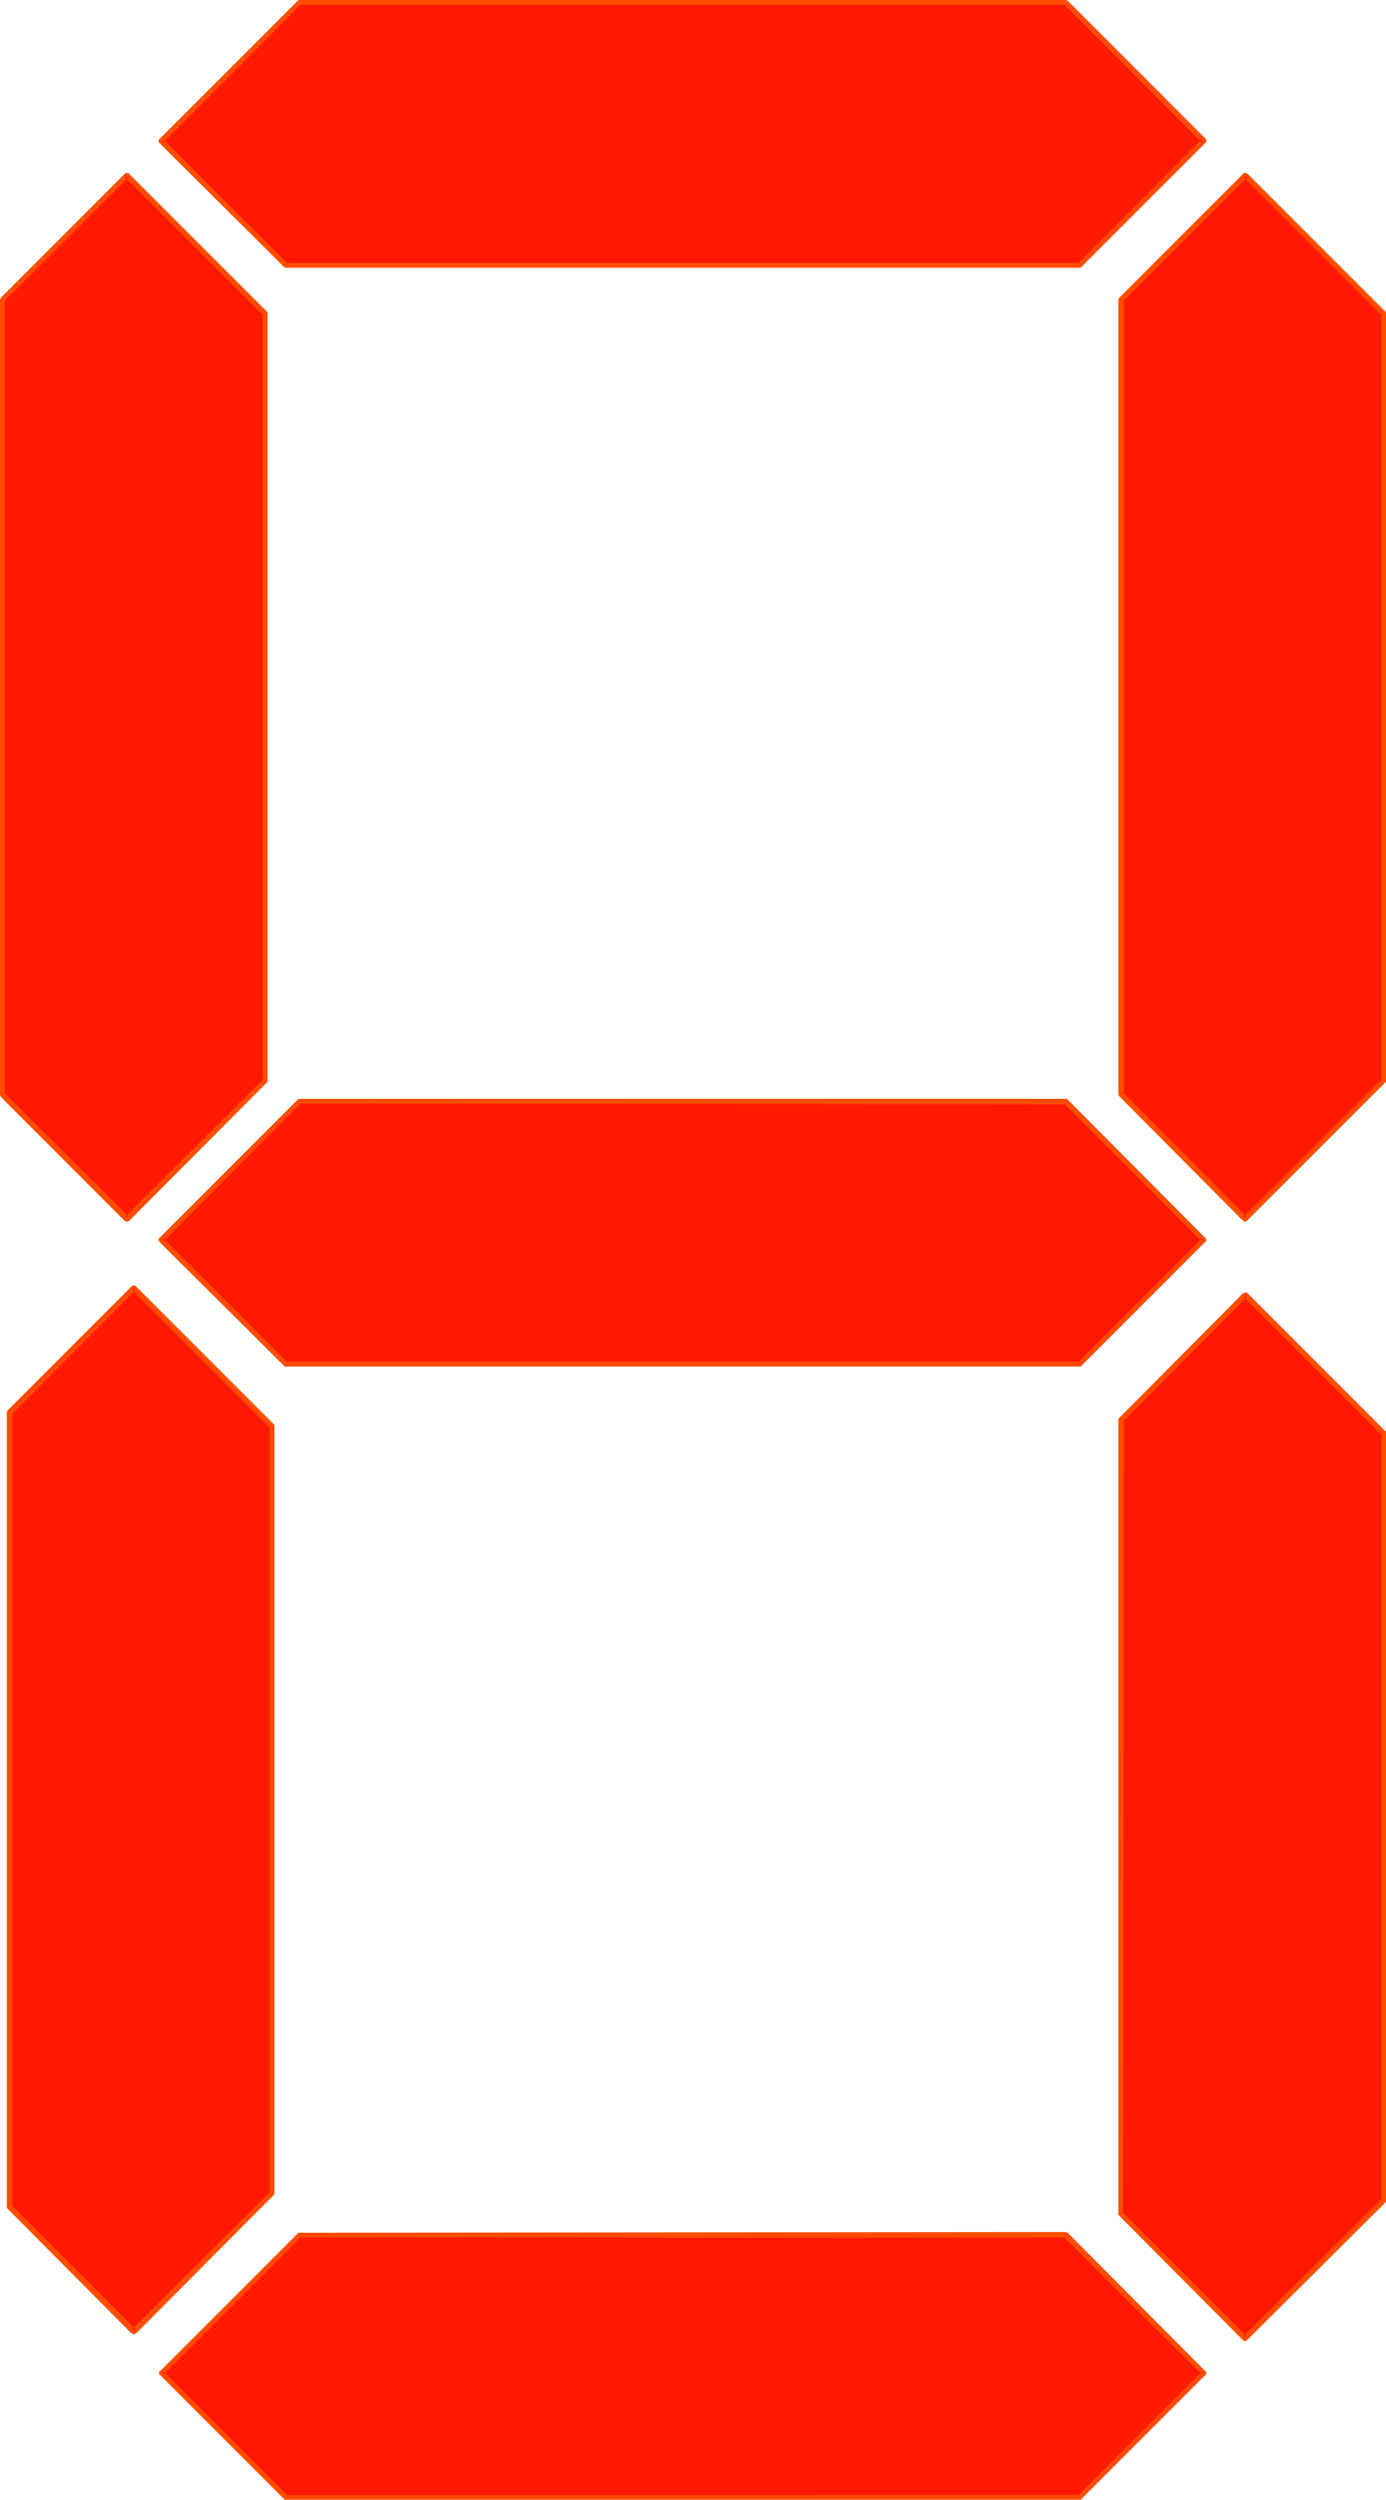 <?xml version="1.0" encoding="UTF-8" standalone="no"?>
<svg
   version="1.0"
   width="86.343mm"
   height="155.711mm"
   id="svg14"
   sodipodi:docname="Digital 8.wmf"
   xmlns:inkscape="http://www.inkscape.org/namespaces/inkscape"
   xmlns:sodipodi="http://sodipodi.sourceforge.net/DTD/sodipodi-0.dtd"
   xmlns="http://www.w3.org/2000/svg"
   xmlns:svg="http://www.w3.org/2000/svg">
  <sodipodi:namedview
     id="namedview14"
     pagecolor="#ffffff"
     bordercolor="#000000"
     borderopacity="0.25"
     inkscape:showpageshadow="2"
     inkscape:pageopacity="0.0"
     inkscape:pagecheckerboard="0"
     inkscape:deskcolor="#d1d1d1"
     inkscape:document-units="mm" />
  <defs
     id="defs1">
    <pattern
       id="WMFhbasepattern"
       patternUnits="userSpaceOnUse"
       width="6"
       height="6"
       x="0"
       y="0" />
  </defs>
  <path
     style="fill:#ff1900;fill-opacity:1;fill-rule:evenodd;stroke:none"
     d="m 325.69,254.506 -32.472,32.48 -29.241,-29.248 V 70.615 l 29.241,-29.41 32.472,32.641 z"
     id="path1" />
  <path
     style="fill:#ff4c00;fill-opacity:1;fill-rule:evenodd;stroke:none"
     d="m 325.206,254.506 0.162,-0.485 -32.634,32.48 h 0.808 l -29.079,-29.248 0.162,0.485 V 70.615 l -0.162,0.323 29.241,-29.248 h -0.969 l 32.634,32.641 -0.162,-0.485 V 254.506 h 1.131 V 73.847 73.686 73.524 l -0.162,-0.162 -32.472,-32.48 -0.162,-0.162 h -0.162 -0.162 -0.162 -0.162 l -0.162,0.162 -29.241,29.248 v 0.162 l -0.162,0.162 v 0.162 187.123 0.162 h 0.162 v 0.162 l 29.241,29.41 h 0.162 l 0.162,0.162 h 0.162 0.162 v -0.162 h 0.162 l 32.634,-32.641 h 0.162 v -0.162 -0.162 z"
     id="path2" />
  <path
     style="fill:#ff1900;fill-opacity:1;fill-rule:evenodd;stroke:none"
     d="m 251.053,259.354 32.311,32.48 -29.079,29.248 H 67.206 L 37.965,291.834 70.599,259.354 Z"
     id="path3" />
  <path
     style="fill:#ff4c00;fill-opacity:1;fill-rule:evenodd;stroke:none"
     d="m 251.053,260 -0.485,-0.162 32.472,32.48 v -0.808 l -29.241,29.248 0.485,-0.162 H 67.206 l 0.485,0.162 -29.241,-29.248 v 0.808 l 32.472,-32.641 -0.323,0.162 180.454,0.162 v -1.293 H 70.599 70.437 70.275 l -0.162,0.162 -32.634,32.641 v 0.162 h -0.162 v 0.162 0.162 l 0.162,0.162 v 0.162 l 29.403,29.248 0.162,0.162 v 0 h 0.162 187.078 v 0 h 0.162 l 0.162,-0.162 29.241,-29.248 0.162,-0.162 v -0.162 -0.162 -0.162 0 l -0.162,-0.162 -32.472,-32.641 v 0 l -0.162,-0.162 h -0.162 z"
     id="path4" />
  <path
     style="fill:#ff1900;fill-opacity:1;fill-rule:evenodd;stroke:none"
     d="M 250.891,0.646 283.525,33.126 254.284,62.374 67.206,62.536 37.965,33.126 70.599,0.646 Z"
     id="path5" />
  <path
     style="fill:#ff4c00;fill-opacity:1;fill-rule:evenodd;stroke:none"
     d="M 250.891,1.131 250.407,0.97 283.04,33.611 v -0.97 l -29.241,29.41 0.485,-0.162 H 67.206 l 0.485,0.162 -29.241,-29.248 v 0.808 L 70.922,0.97 70.599,1.131 H 250.891 V 0 H 70.599 70.437 L 70.275,0.162 H 70.114 L 37.48,32.803 v 0.162 h -0.162 v 0.162 0.162 l 0.162,0.162 v 0.162 l 29.403,29.248 0.162,0.162 v 0 h 0.162 187.078 v 0 h 0.162 l 0.162,-0.162 29.241,-29.248 0.162,-0.162 V 33.288 33.126 32.965 32.803 L 283.848,32.641 251.376,0.162 h -0.162 L 251.053,0 h -0.162 z"
     id="path6" />
  <path
     style="fill:#ff1900;fill-opacity:1;fill-rule:evenodd;stroke:none"
     d="m 63.975,516.445 -32.472,32.48 -29.241,-29.248 V 332.555 l 29.241,-29.248 32.472,32.48 z"
     id="path7" />
  <path
     style="fill:#ff4c00;fill-opacity:1;fill-rule:evenodd;stroke:none"
     d="m 63.49,516.445 0.162,-0.485 -32.634,32.48 h 0.969 L 2.746,519.192 2.908,519.677 V 332.555 l -0.162,0.485 29.241,-29.41 h -0.969 l 32.634,32.641 -0.162,-0.485 v 180.659 h 1.131 v -180.659 -0.162 -0.162 l -0.162,-0.162 -32.472,-32.48 -0.162,-0.162 h -0.162 -0.162 -0.162 -0.162 l -0.162,0.162 -29.241,29.248 v 0.162 l -0.162,0.162 v 0.162 187.123 0.162 l 0.162,0.162 v 0 L 31.018,549.41 h 0.162 l 0.162,0.162 h 0.162 0.162 l 0.162,-0.162 h 0.162 l 32.472,-32.641 h 0.162 v -0.162 -0.162 z"
     id="path8" />
  <path
     style="fill:#ff1900;fill-opacity:1;fill-rule:evenodd;stroke:none"
     d="m 250.891,526.141 32.472,32.48 -29.079,29.41 H 67.206 L 37.965,558.62 70.599,526.141 Z"
     id="path9" />
  <path
     style="fill:#ff4c00;fill-opacity:1;fill-rule:evenodd;stroke:none"
     d="m 250.891,526.787 -0.485,-0.162 32.634,32.48 v -0.808 l -29.241,29.248 0.485,-0.162 H 67.206 l 0.485,0.162 -29.241,-29.248 v 0.808 l 32.472,-32.48 -0.323,0.162 H 250.891 v -1.293 l -180.293,0.162 H 70.437 70.275 L 70.114,525.817 37.642,558.297 h -0.162 v 0.162 0.162 0.162 0.162 l 0.162,0.162 29.241,29.248 0.162,0.162 v 0 h 0.162 187.078 v 0 h 0.162 l 0.162,-0.162 29.241,-29.248 0.162,-0.162 v -0.162 -0.162 -0.162 0 l -0.162,-0.162 -32.472,-32.641 h -0.162 l -0.162,-0.162 h -0.162 z"
     id="path10" />
  <path
     style="fill:#ff1900;fill-opacity:1;fill-rule:evenodd;stroke:none"
     d="M 62.359,254.506 29.887,286.986 0.646,257.738 V 70.615 L 29.887,41.206 62.359,73.847 Z"
     id="path11" />
  <path
     style="fill:#ff4c00;fill-opacity:1;fill-rule:evenodd;stroke:none"
     d="m 61.875,254.506 0.162,-0.485 -32.634,32.48 h 0.969 L 0.969,257.253 1.131,257.738 V 70.615 L 0.969,70.939 30.372,41.691 H 29.403 L 62.036,74.332 61.875,73.847 V 254.506 h 1.131 V 73.847 73.686 73.524 L 62.844,73.362 30.372,40.883 30.21,40.721 H 30.049 29.887 29.726 29.564 L 29.403,40.883 0.162,70.131 v 0.162 L 0,70.454 v 0.162 187.123 0.162 l 0.162,0.162 v 0.162 L 29.403,287.471 h 0.162 l 0.162,0.162 h 0.162 0.162 l 0.162,-0.162 h 0.162 l 32.472,-32.641 h 0.162 v -0.162 -0.162 z"
     id="path12" />
  <path
     style="fill:#ff1900;fill-opacity:1;fill-rule:evenodd;stroke:none"
     d="m 325.69,518.061 -32.472,32.48 -29.241,-29.248 V 334.17 l 29.241,-29.248 32.472,32.48 z"
     id="path13" />
  <path
     style="fill:#ff4c00;fill-opacity:1;fill-rule:evenodd;stroke:none"
     d="m 325.206,518.061 0.162,-0.485 -32.634,32.48 h 0.808 l -29.241,-29.248 0.162,0.485 0.162,-187.123 -0.162,0.485 29.241,-29.41 h -0.969 l 32.634,32.641 -0.162,-0.485 v 180.659 h 1.131 v -180.659 -0.162 -0.162 l -0.162,-0.162 -32.472,-32.48 h -0.162 l -0.162,-0.162 h -0.162 -0.162 l -0.162,0.162 h -0.162 l -29.241,29.41 v 0.162 h -0.162 v 0.162 187.123 0.162 0 l 0.162,0.162 29.241,29.41 h 0.162 l 0.162,0.162 h 0.162 0.162 v -0.162 h 0.162 l 32.634,-32.48 0.162,-0.162 v -0.162 -0.162 z"
     id="path14" />
</svg>
